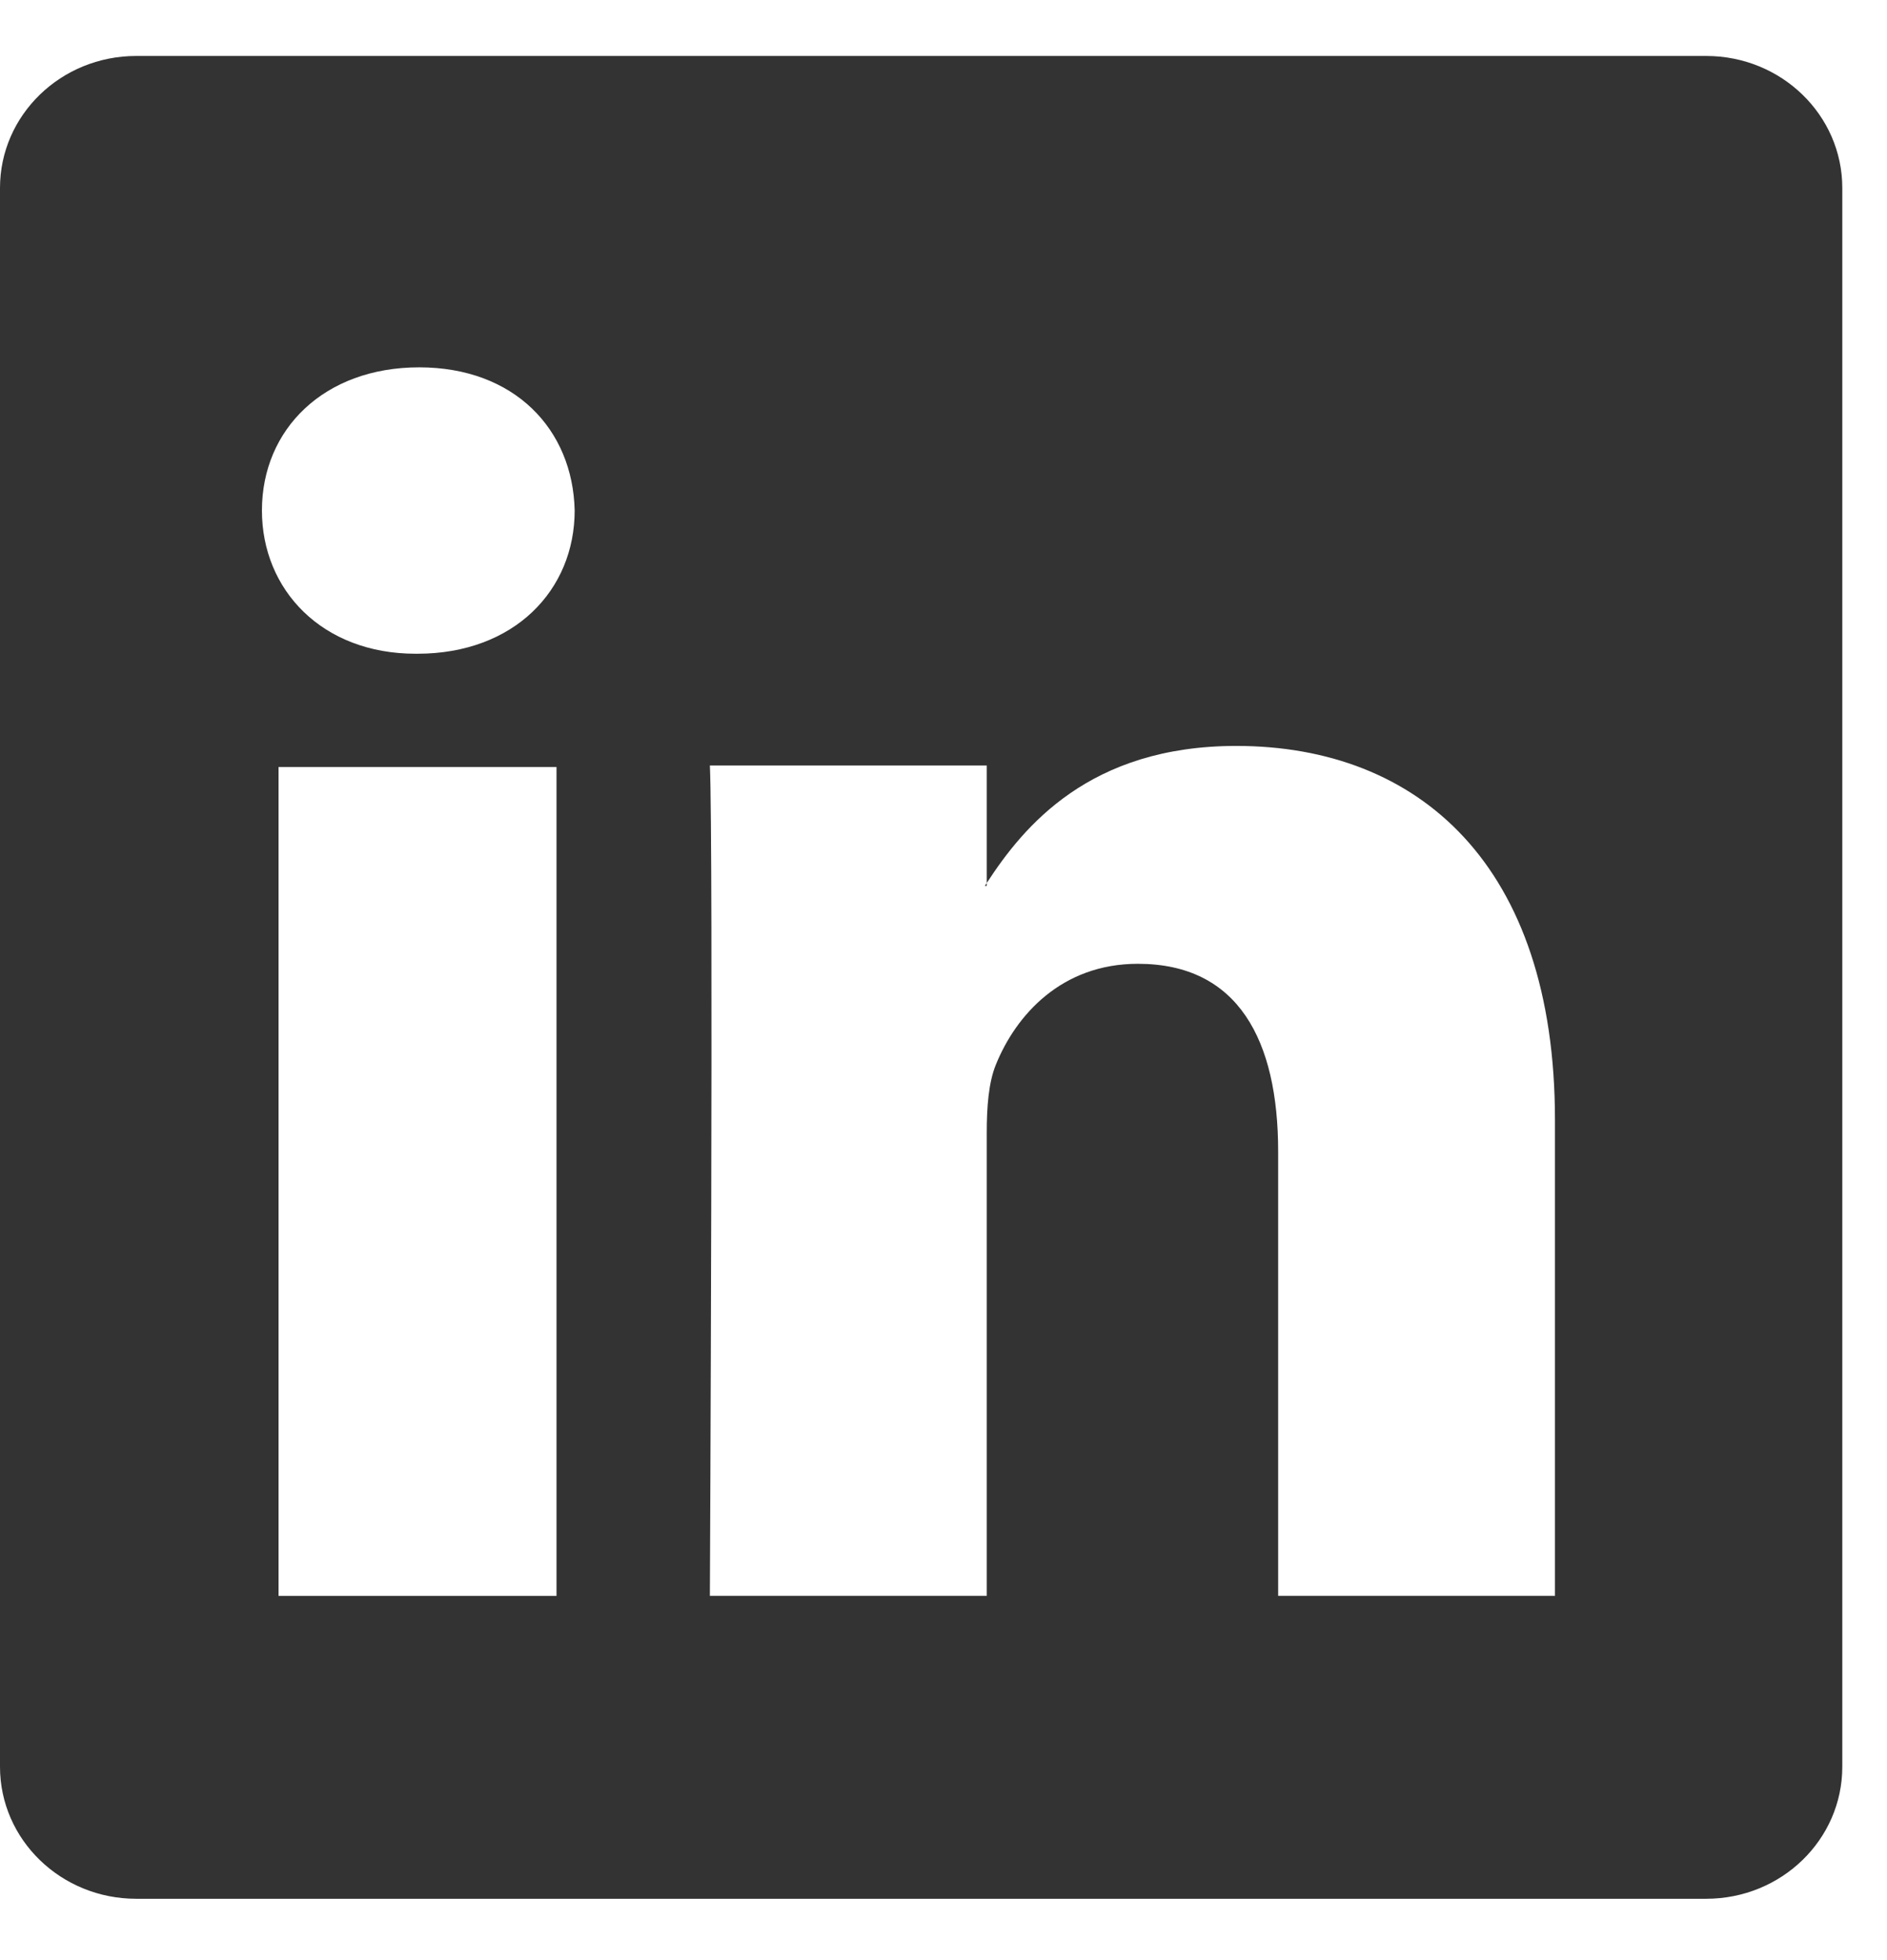 <svg width="26" height="27" viewBox="0 0 26 27" fill="none" xmlns="http://www.w3.org/2000/svg">
<path fill-rule="evenodd" clip-rule="evenodd" d="M0 2.589C0 1.585 0.84 0.771 1.876 0.771H23.509C24.545 0.771 25.384 1.585 25.384 2.589V24.337C25.384 25.341 24.545 26.155 23.509 26.155H1.876C0.84 26.155 0 25.341 0 24.337V2.589ZM7.668 21.983V10.565H3.838V21.983H7.668ZM5.751 9.005C7.086 9.005 7.918 8.128 7.918 7.032C7.893 5.912 7.086 5.06 5.776 5.06C4.466 5.06 3.609 5.912 3.609 7.032C3.609 8.128 4.441 9.005 5.726 9.005H5.751H5.751ZM13.596 21.982H9.781C9.781 21.982 9.831 11.617 9.781 10.544H13.596V12.163C13.587 12.177 13.579 12.19 13.57 12.203H13.596V12.163C14.103 11.384 15.01 10.275 17.034 10.275C19.543 10.275 21.425 11.91 21.425 15.424V21.982H17.611V15.863C17.611 14.325 17.059 13.276 15.678 13.276C14.625 13.276 13.997 13.984 13.721 14.667C13.621 14.911 13.596 15.253 13.596 15.595V21.982Z" fill="#333333"/>
</svg>
